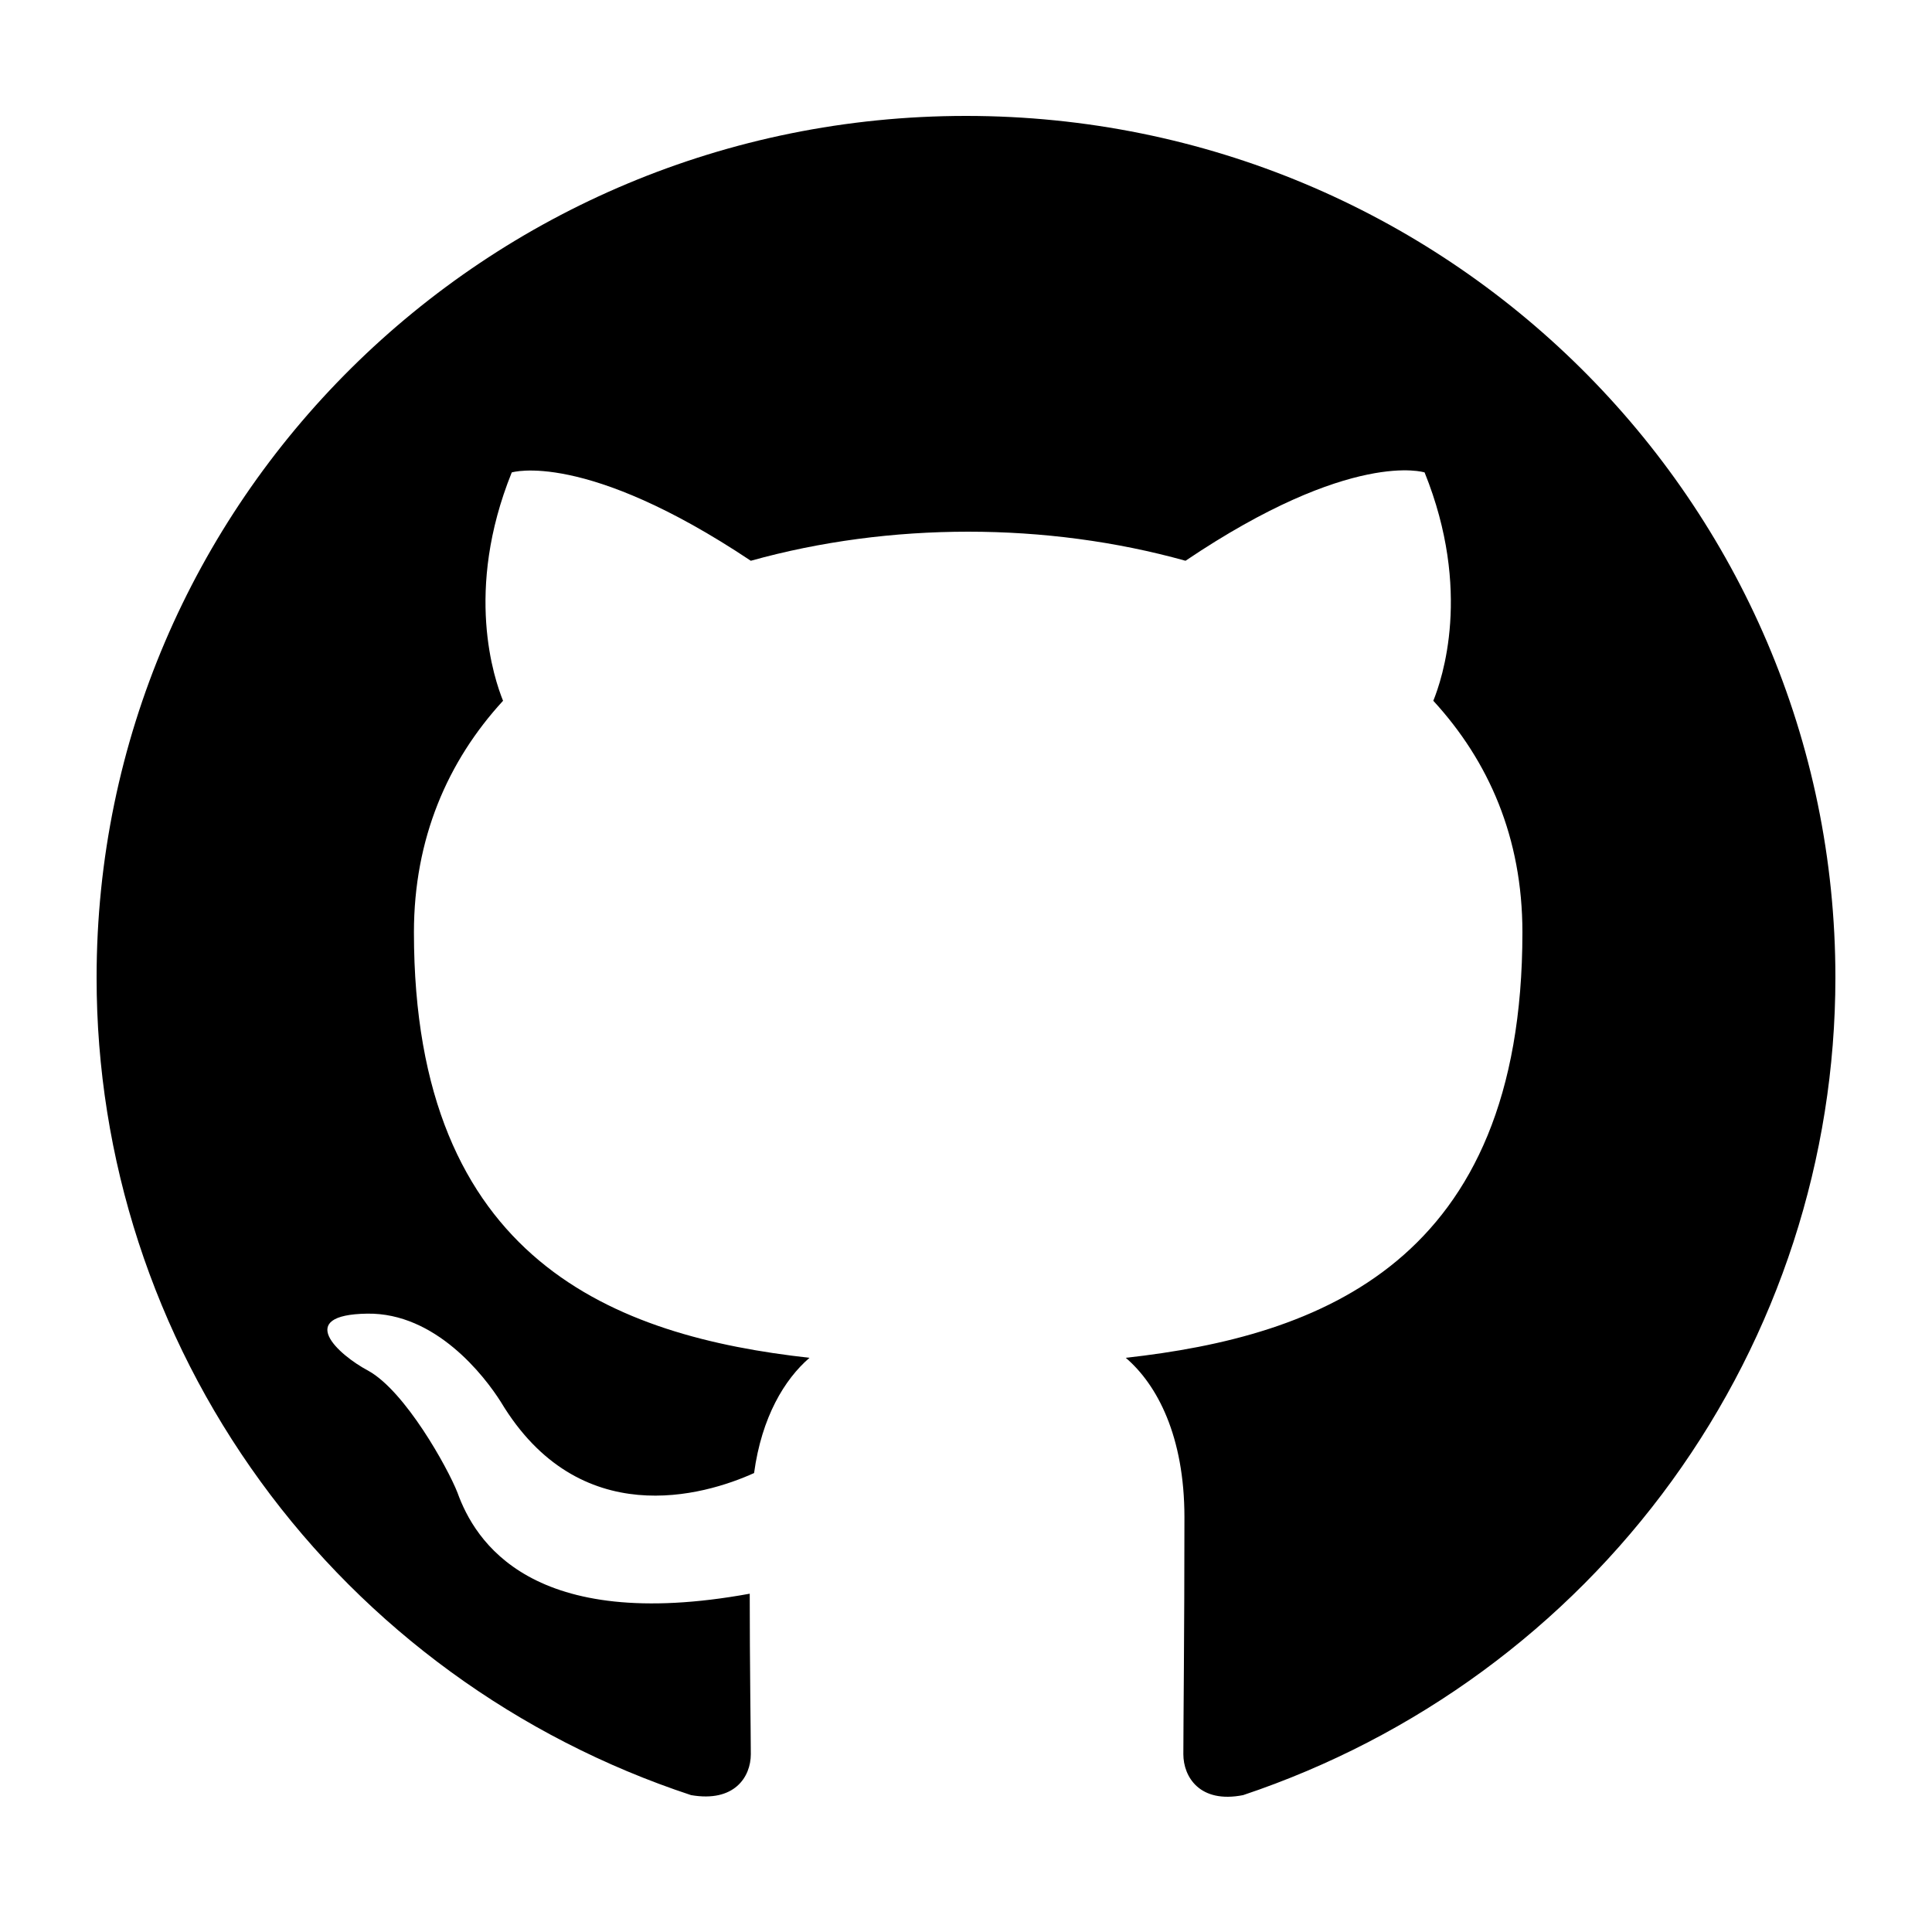 <svg width="100" height="100" viewBox="0 0 100 100" fill="none" xmlns="http://www.w3.org/2000/svg">
<path d="M50 6C74.862 6 95 25.959 95 50.6C94.998 59.945 92.038 69.054 86.539 76.645C81.04 84.236 73.277 89.926 64.344 92.915C62.094 93.361 61.25 91.967 61.25 90.796C61.25 89.291 61.306 84.496 61.306 78.531C61.306 74.35 59.9 71.674 58.269 70.28C68.281 69.165 78.8 65.374 78.8 48.259C78.8 43.353 77.056 39.395 74.188 36.272C74.638 35.157 76.213 30.586 73.737 24.453C73.737 24.453 69.969 23.227 61.362 29.025C57.763 28.021 53.938 27.52 50.112 27.52C46.288 27.52 42.462 28.021 38.862 29.025C30.256 23.283 26.488 24.453 26.488 24.453C24.012 30.586 25.587 35.157 26.038 36.272C23.169 39.395 21.425 43.408 21.425 48.259C21.425 65.318 31.887 69.165 41.9 70.28C40.606 71.395 39.425 73.346 39.031 76.245C36.444 77.416 29.975 79.312 25.925 72.566C25.081 71.228 22.55 67.939 19.006 67.994C15.238 68.05 17.488 70.113 19.062 70.949C20.975 72.008 23.169 75.967 23.675 77.249C24.575 79.758 27.5 84.552 38.806 82.49C38.806 86.225 38.862 89.737 38.862 90.796C38.862 91.967 38.019 93.305 35.769 92.915C26.806 89.958 19.01 84.279 13.488 76.684C7.965 69.089 4.995 59.962 5 50.6C5 25.959 25.137 6 50 6Z" fill="black"/>
</svg>
